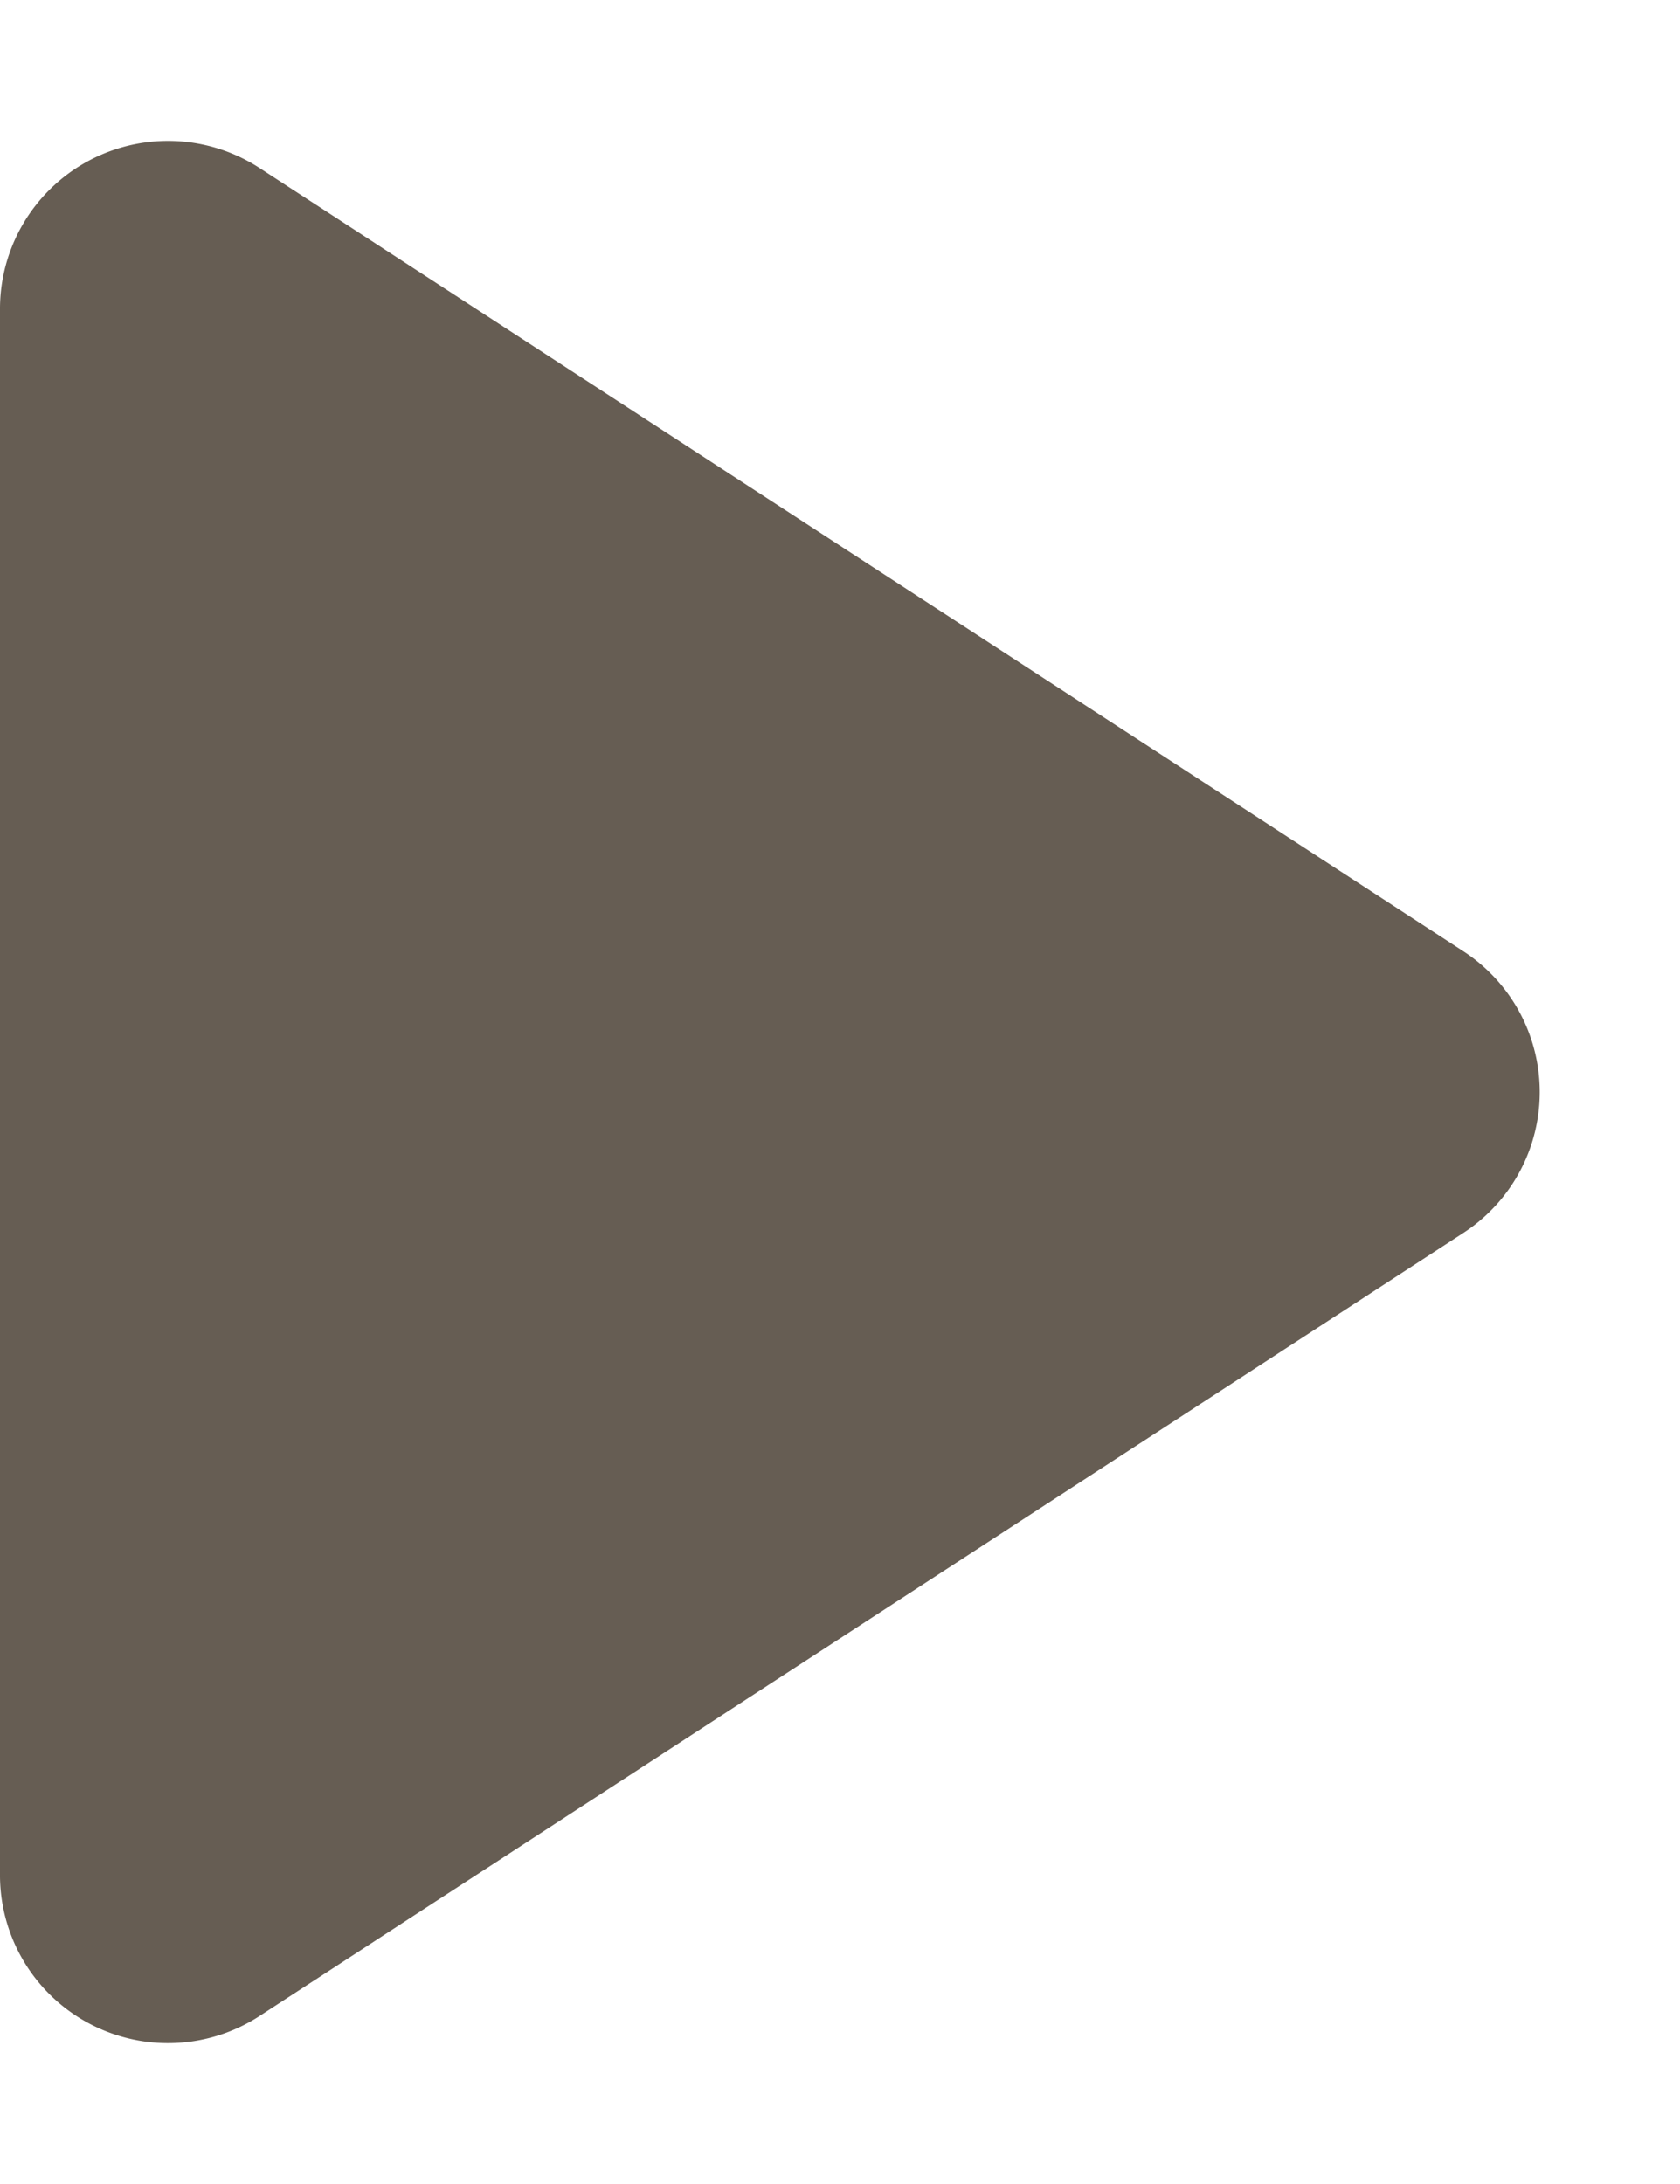 <svg xmlns="http://www.w3.org/2000/svg" width="10" height="13" viewBox="0 0 10 13">
  <path id="多角形_6" data-name="多角形 6" d="M5.662,1.29a1,1,0,0,1,1.677,0L12,8.455A1,1,0,0,1,11.157,10H1.843A1,1,0,0,1,1,8.455Z" transform="translate(10) rotate(90)" fill="#665d53"/>
</svg>
